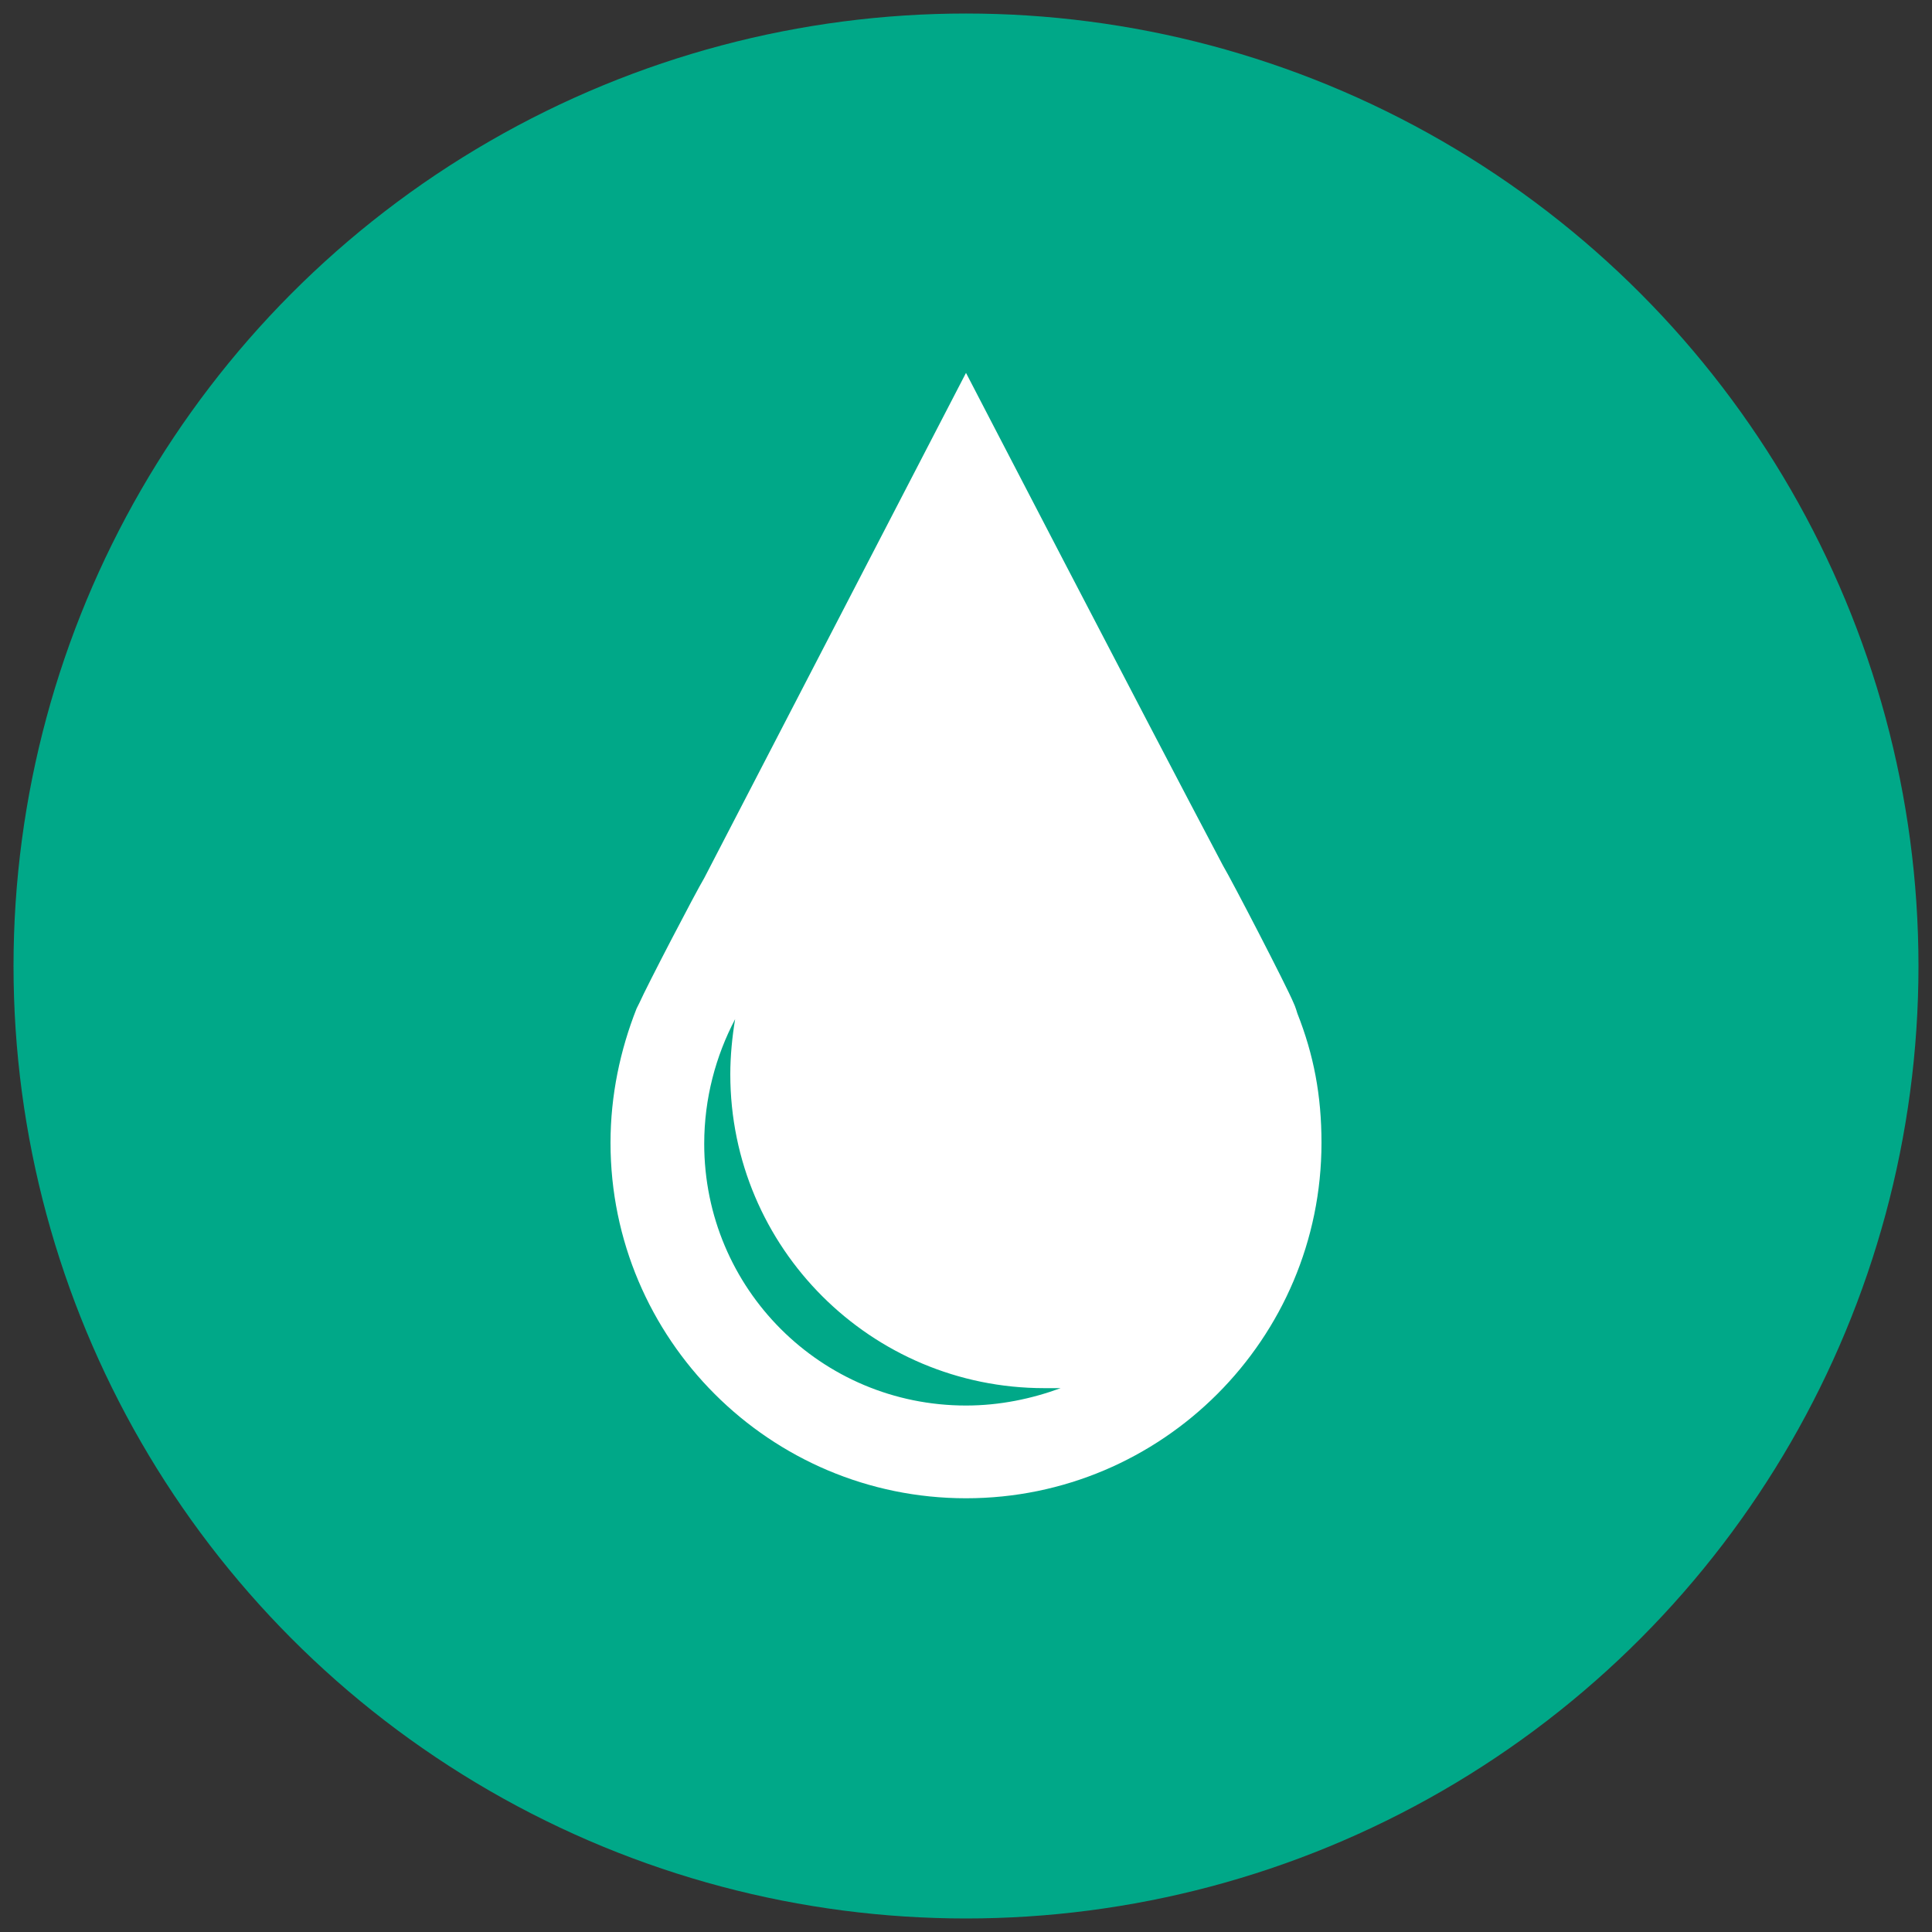 <?xml version="1.0" encoding="utf-8"?>
<!-- Generator: Adobe Illustrator 25.4.1, SVG Export Plug-In . SVG Version: 6.00 Build 0)  -->
<svg version="1.1" id="Layer_1" xmlns="http://www.w3.org/2000/svg" xmlns:xlink="http://www.w3.org/1999/xlink" x="0px" y="0px"
	 viewBox="0 0 200 200" style="enable-background:new 0 0 200 200;" xml:space="preserve">
<rect x="0" y="0" width="200" height="200" fill="#333333" stroke="none"/>
<style type="text/css">
	.st0{fill:#00A888;}
	.st1{fill:#FFFFFF;}
</style>
<circle class="st0" cx="100" cy="100" r="98.6"/>
<g>
	<path class="st1" d="M134.3,104.9c0,0-0.2-0.7-0.4-1.1c-0.7-1.7-6.4-12.7-7.3-14.2c-8.3-15.7-26.6-51-26.6-51L72.9,90.9
		c-0.9,1.5-6,11.3-6.7,12.9l-0.3,0.6c-1.7,4.3-2.7,9-2.7,13.9c0,20.3,16.5,36.8,36.8,36.8s36.8-16.5,36.8-36.8
		C136.8,113.4,136,109.2,134.3,104.9z M100,145.5c-15,0-27.1-12.1-27.1-27.1c0-4.7,1.2-9.1,3.2-12.9c-0.3,1.8-0.5,3.8-0.5,5.7
		c0,18,14.6,32.5,32.5,32.5c0.6,0,1.1,0,1.7,0C106.8,144.8,103.5,145.5,100,145.5z"/>
</g>
</svg>
